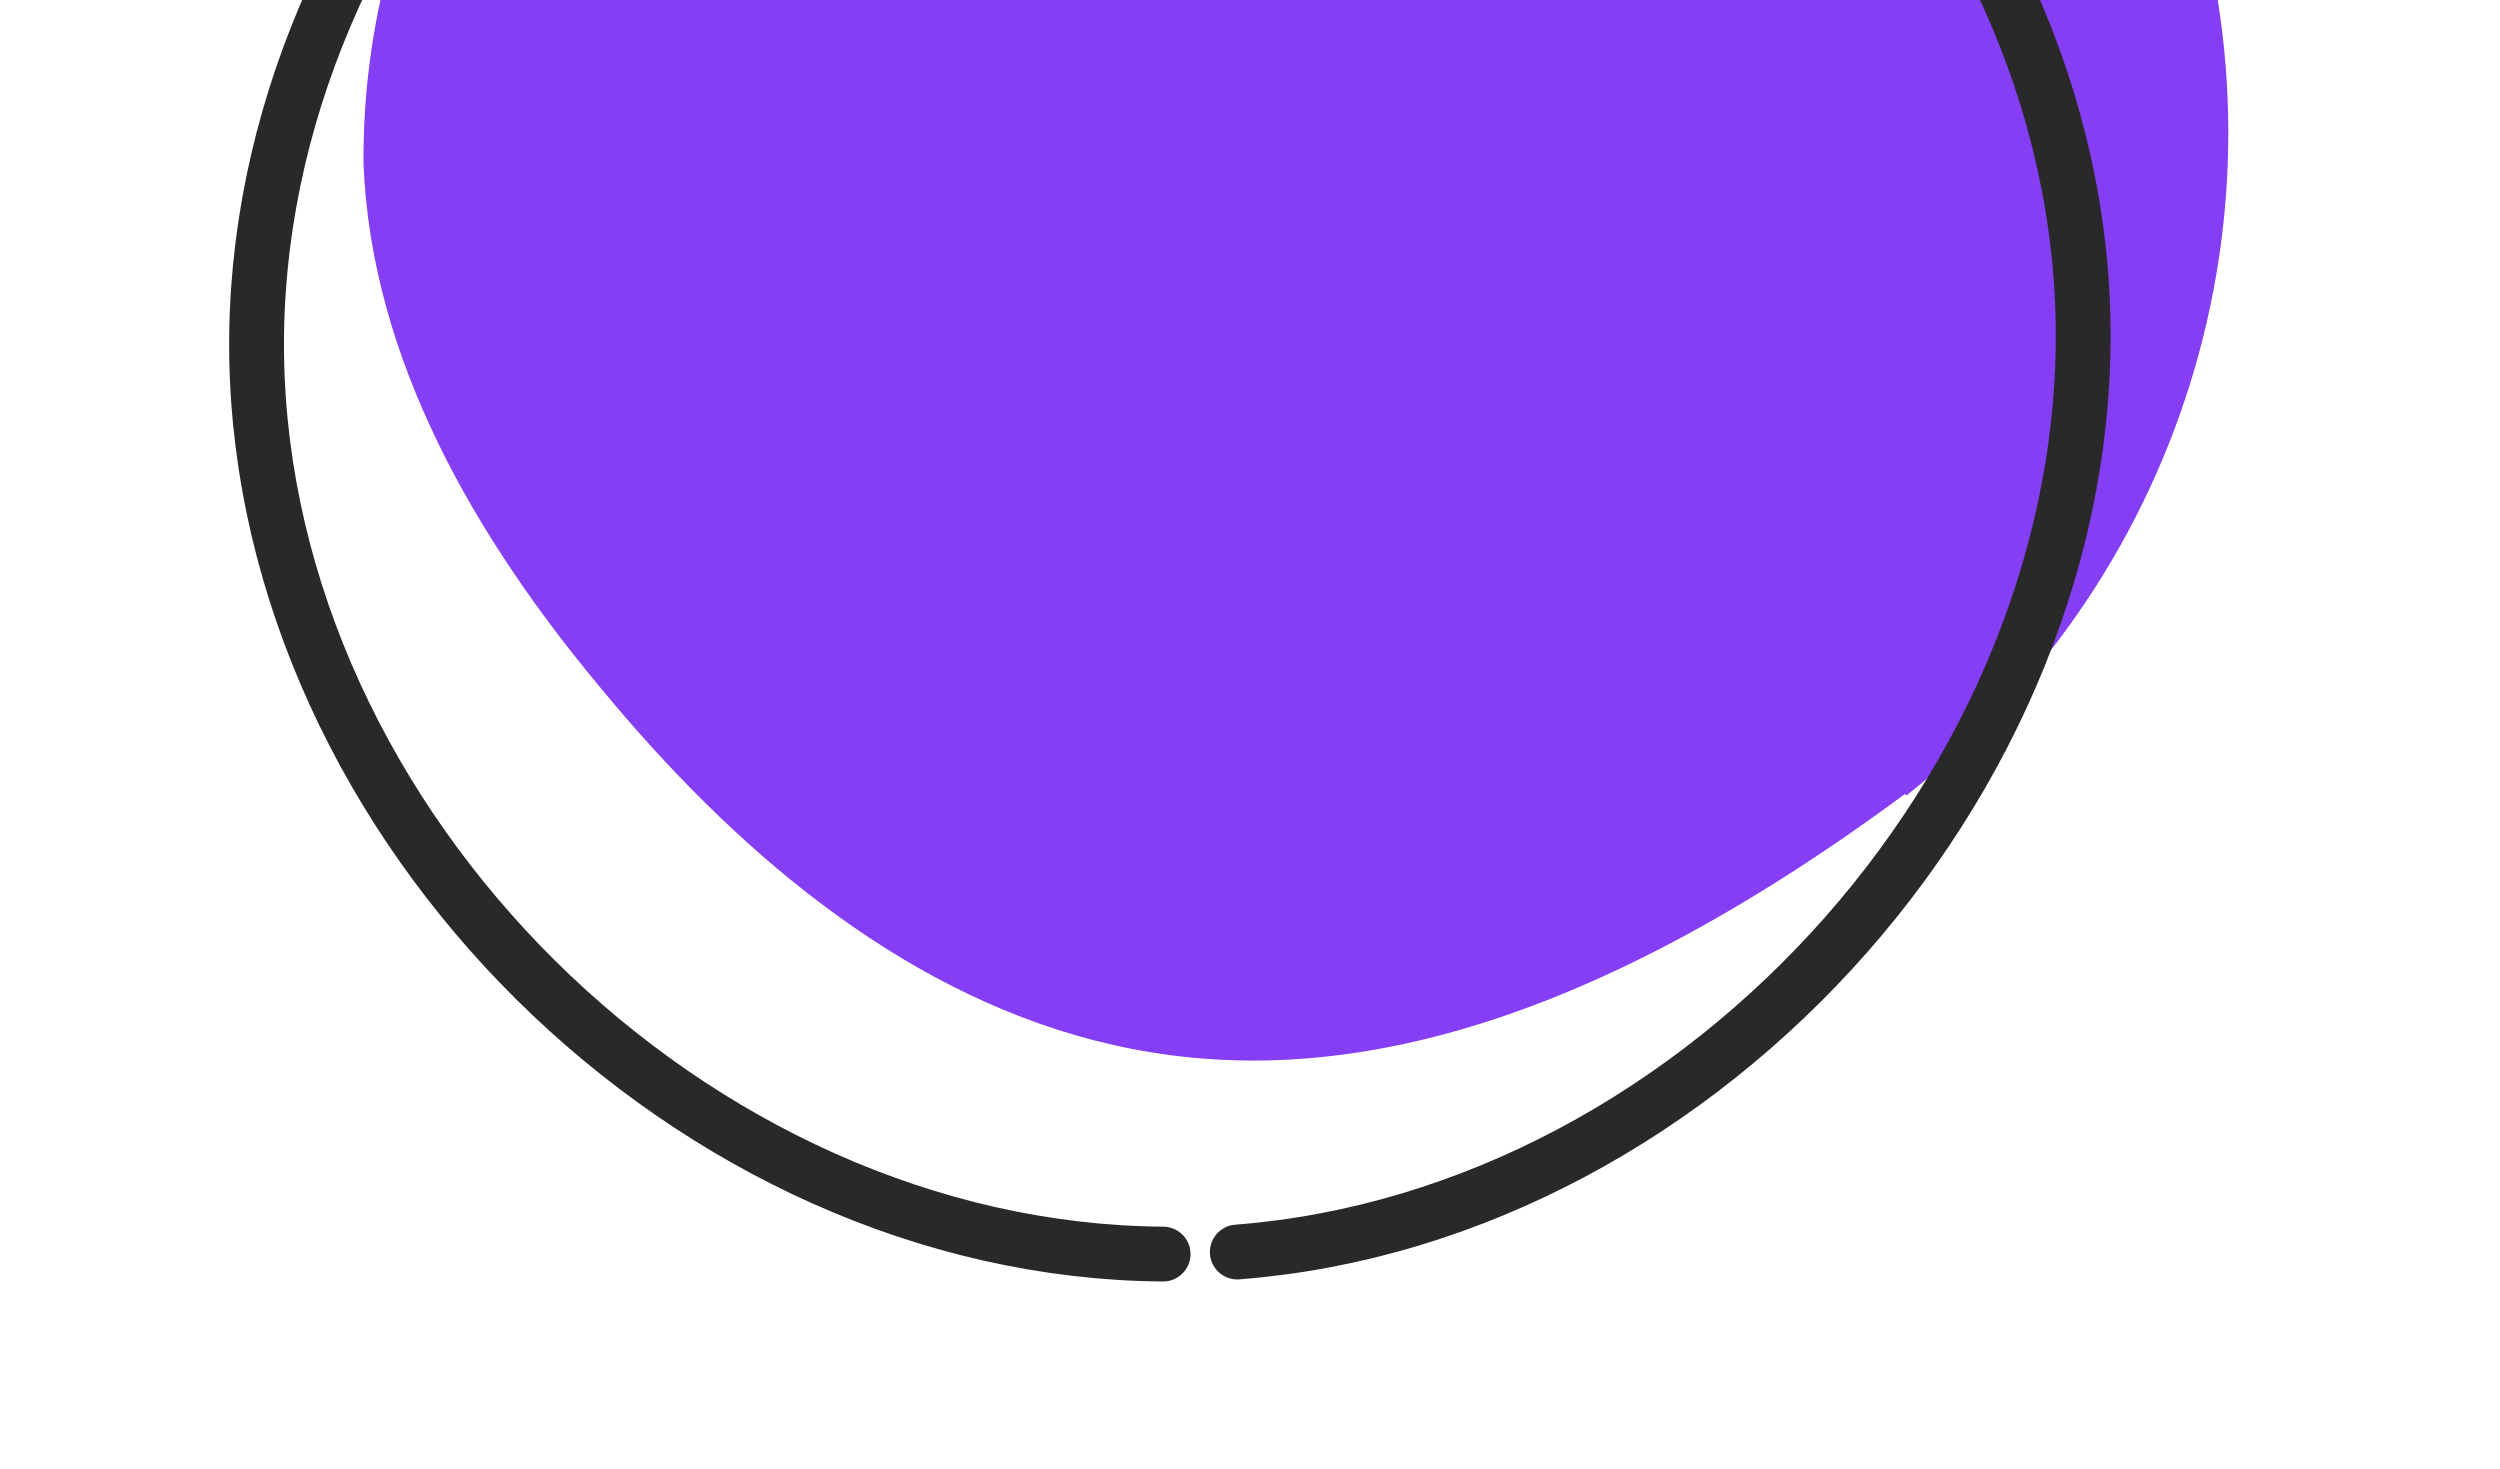 <svg width="114" height="67" viewBox="0 0 114 67" fill="none" xmlns="http://www.w3.org/2000/svg">
<path d="M86.947 36.261C99.864 26.082 104.859 8.872 99.467 -6.573C93.485 -21.76 79.291 -32.102 62.908 -33.155C46.638 -33.666 31.238 -25.64 22.443 -11.926C18.569 -6.17 16.526 0.559 16.576 7.479C16.934 16.385 21.673 24.511 27.368 31.345C33.368 38.622 40.868 45.111 49.914 47.445C58.96 49.778 70.644 48.214 86.883 36.191L86.906 36.273L86.947 36.261Z" fill="#853EF4"/>
<path d="M53.038 57.186C31.555 57.032 12.012 37.68 11.703 16.217C11.394 -5.245 30.491 -25.16 51.943 -25.88C73.395 -26.6 93.754 -8.103 94.939 13.328C96.125 34.758 77.912 55.432 56.421 57.092" stroke="#292929" stroke-width="2.5" stroke-linecap="round" stroke-linejoin="round"/>
</svg>
